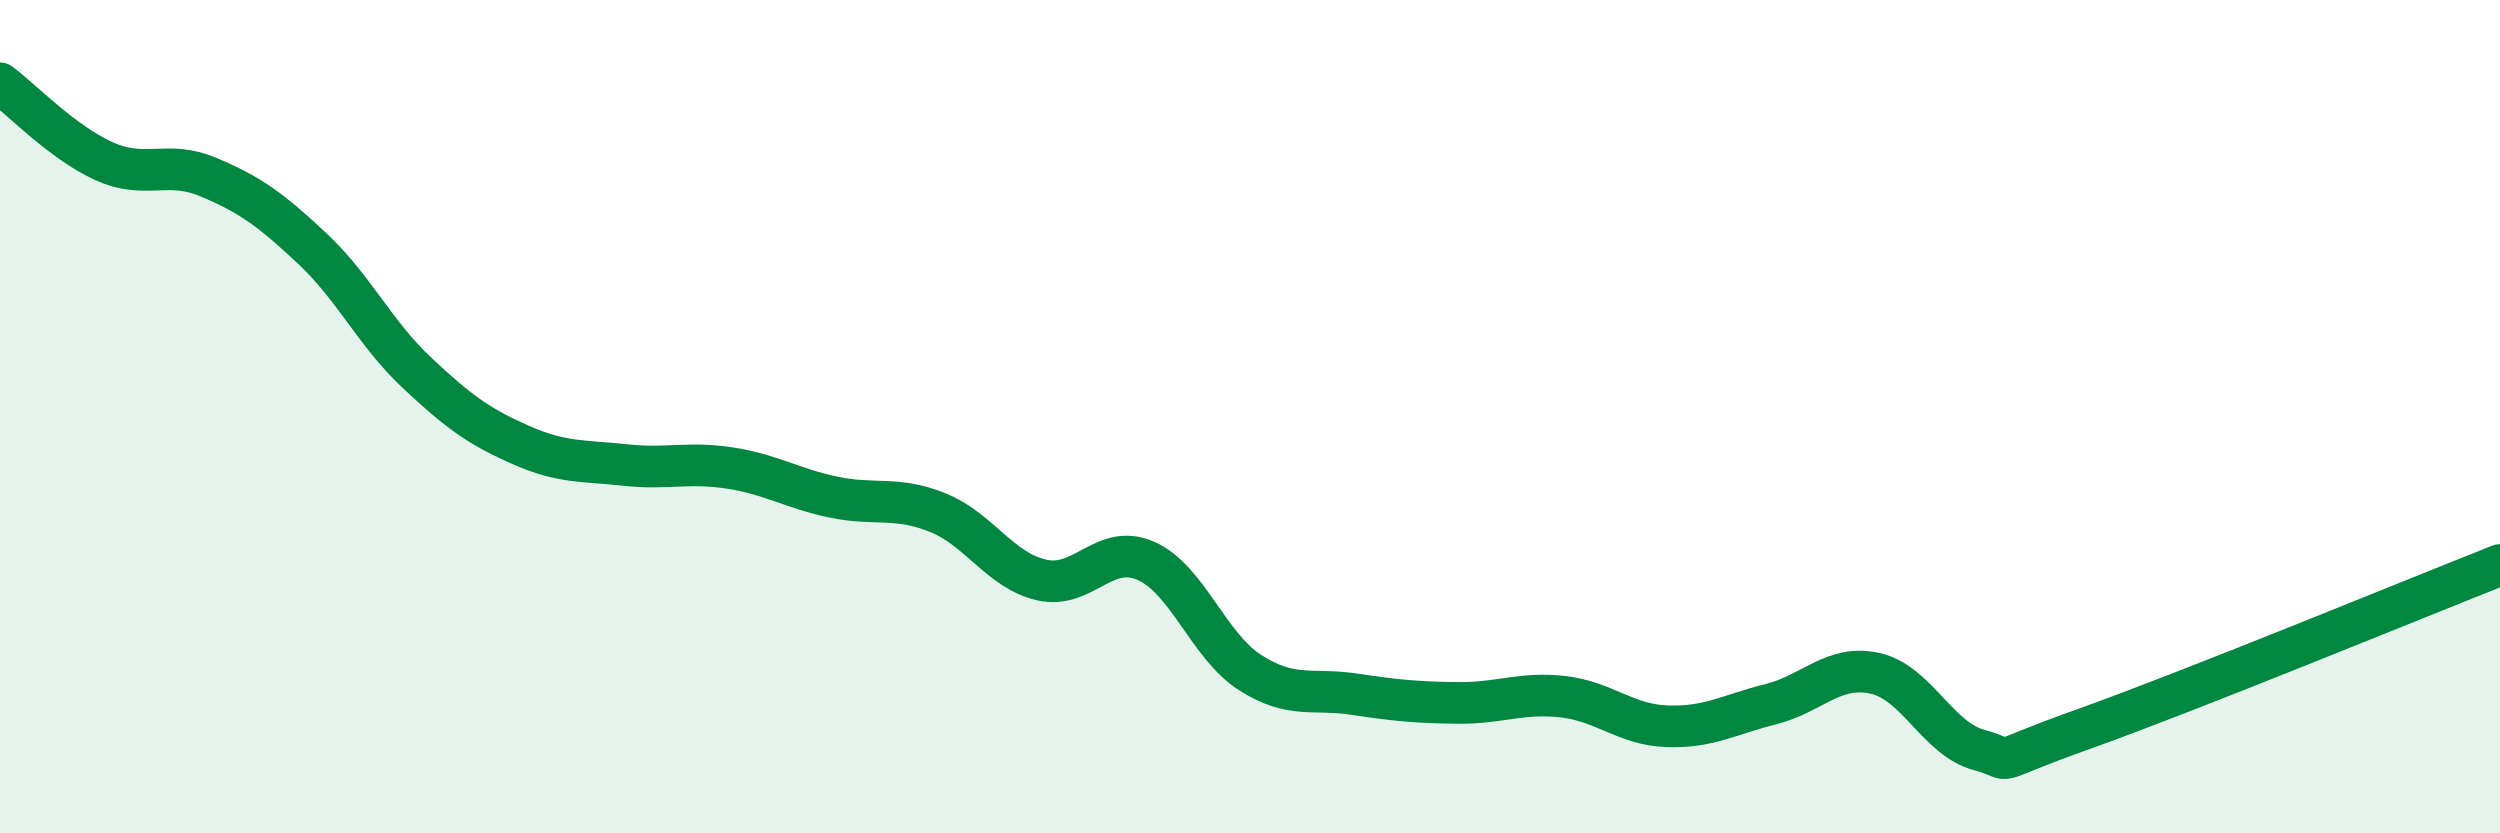
    <svg width="60" height="20" viewBox="0 0 60 20" xmlns="http://www.w3.org/2000/svg">
      <path
        d="M 0,2 C 0.5,2.37 1.5,3.42 2.5,3.87 C 3.5,4.32 4,3.83 5,4.25 C 6,4.67 6.5,5.03 7.5,5.97 C 8.5,6.91 9,8 10,8.94 C 11,9.88 11.5,10.24 12.5,10.68 C 13.5,11.12 14,11.05 15,11.16 C 16,11.27 16.5,11.08 17.5,11.23 C 18.5,11.38 19,11.72 20,11.93 C 21,12.14 21.5,11.9 22.5,12.3 C 23.5,12.7 24,13.69 25,13.92 C 26,14.15 26.5,13.02 27.5,13.46 C 28.5,13.9 29,15.5 30,16.14 C 31,16.78 31.5,16.51 32.5,16.66 C 33.5,16.81 34,16.86 35,16.87 C 36,16.88 36.5,16.61 37.5,16.72 C 38.5,16.83 39,17.39 40,17.43 C 41,17.47 41.5,17.15 42.5,16.9 C 43.5,16.65 44,15.94 45,16.16 C 46,16.38 46.5,17.73 47.5,18 C 48.5,18.27 47.5,18.39 50,17.5 C 52.5,16.61 58,14.35 60,13.56L60 20L0 20Z"
        fill="#008740"
        opacity="0.1"
        stroke-linecap="round"
        stroke-linejoin="round"
      />
      <path
        d="M 0,2 C 0.5,2.37 1.5,3.42 2.5,3.87 C 3.5,4.32 4,3.83 5,4.25 C 6,4.67 6.5,5.03 7.5,5.97 C 8.5,6.91 9,8 10,8.94 C 11,9.88 11.5,10.24 12.5,10.68 C 13.5,11.12 14,11.05 15,11.16 C 16,11.27 16.5,11.08 17.5,11.23 C 18.5,11.38 19,11.72 20,11.93 C 21,12.14 21.5,11.9 22.5,12.3 C 23.5,12.7 24,13.69 25,13.92 C 26,14.15 26.5,13.02 27.5,13.46 C 28.5,13.9 29,15.5 30,16.14 C 31,16.78 31.5,16.51 32.5,16.66 C 33.5,16.81 34,16.86 35,16.87 C 36,16.88 36.5,16.61 37.5,16.72 C 38.5,16.83 39,17.39 40,17.43 C 41,17.47 41.5,17.15 42.5,16.9 C 43.5,16.65 44,15.94 45,16.16 C 46,16.38 46.5,17.73 47.5,18 C 48.5,18.27 47.5,18.39 50,17.5 C 52.5,16.61 58,14.35 60,13.56"
        stroke="#008740"
        stroke-width="1"
        fill="none"
        stroke-linecap="round"
        stroke-linejoin="round"
      />
    </svg>
  